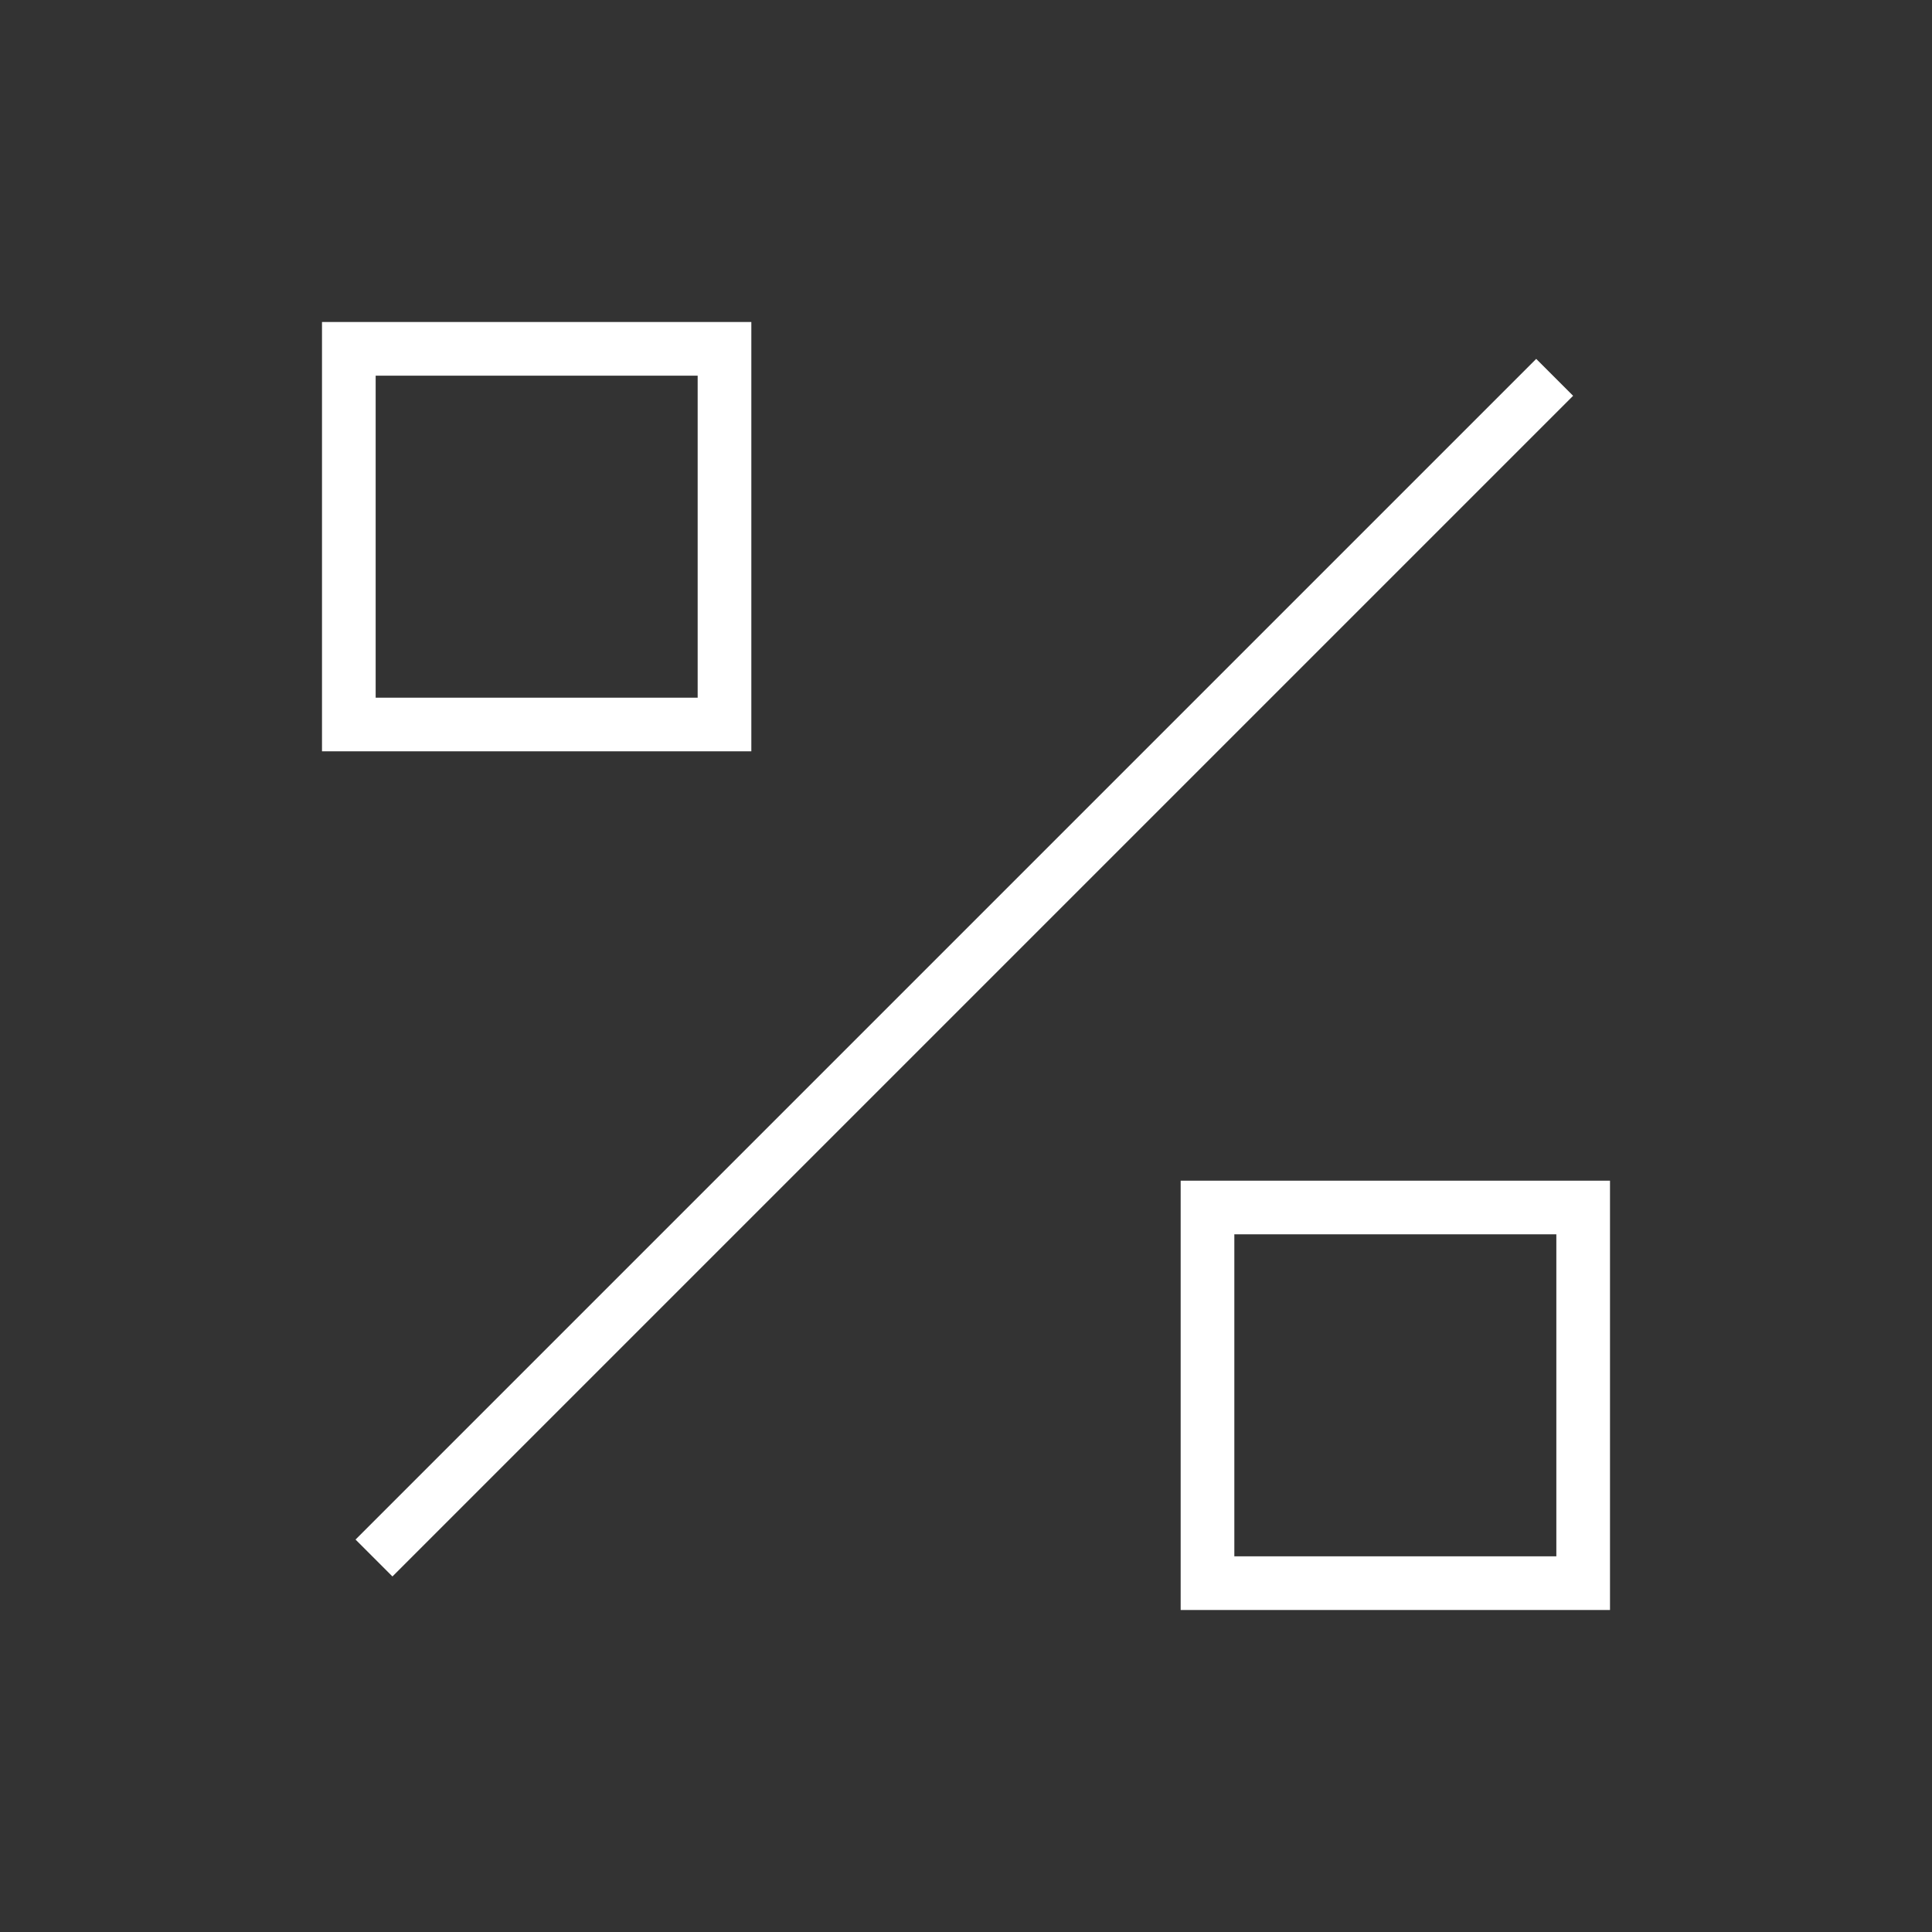<?xml version="1.0" encoding="UTF-8"?> <svg xmlns="http://www.w3.org/2000/svg" width="72" height="72" viewBox="0 0 72 72" fill="none"><rect x="0" y="0" width="72" height="72" fill="#333333" stroke="none"/><path d="M26 14H14V26H26V14ZM14 12H26H28V14V26V28H26H14H12V26V14V12H14ZM58 46H46V58H58V46ZM46 44H58H60V46V58V60H58H46H44V58V46V44H46ZM57.25 13.375L58.625 14.75L14.625 58.75L13.25 57.375L57.25 13.375Z" fill="white"></path></svg> 